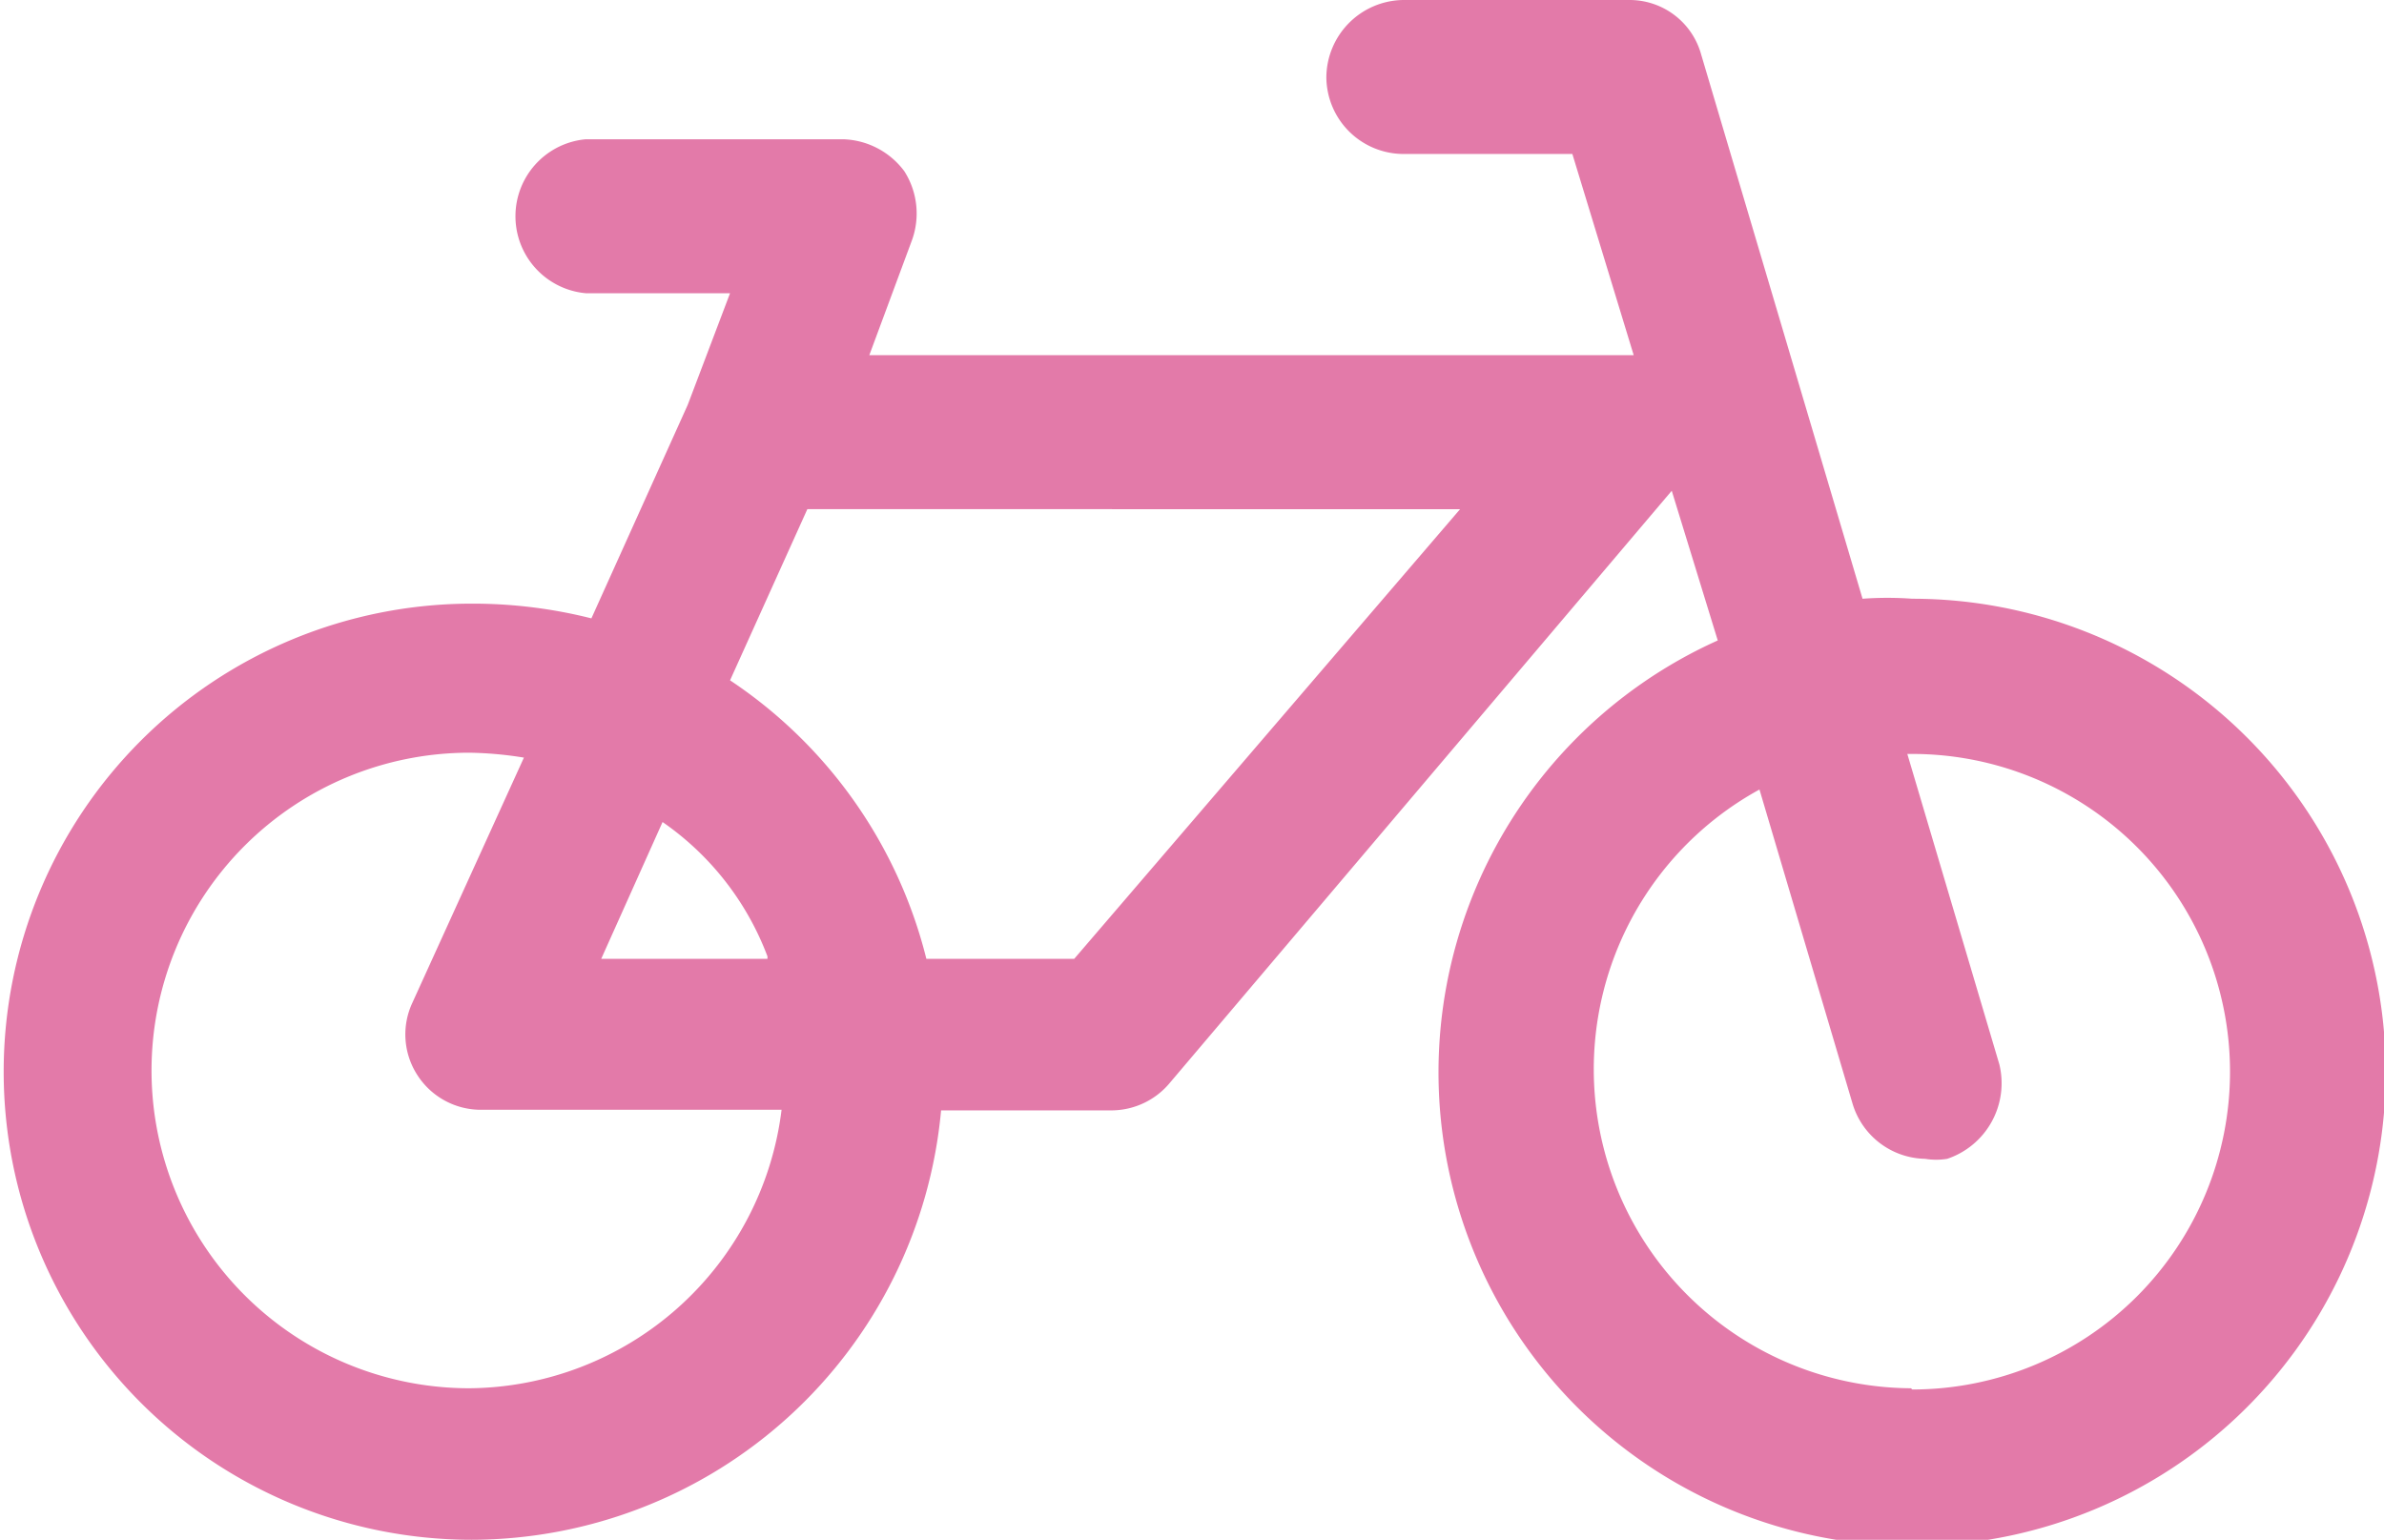 <svg id="Layer_1" data-name="Layer 1" xmlns="http://www.w3.org/2000/svg" viewBox="0 0 38.86 25.1"><defs><style>.cls-1{fill:#e37aa9;}</style></defs><path class="cls-1" d="M31.17,9.76a5.56,5.56,0,0,0-.81,0L27.73.89A1.21,1.21,0,0,0,26.56,0H22.87a1.27,1.27,0,0,0-1.25,1.26,1.26,1.26,0,0,0,1.25,1.25h2.76l1,3.28H14.17l.69-1.86a1.28,1.28,0,0,0-.12-1.14,1.29,1.29,0,0,0-1-.52H9.55a1.26,1.26,0,0,0,0,2.51H11.9L11.21,6.6,9.64,10.08a7.89,7.89,0,0,0-1.95-.24,7.63,7.63,0,1,0,0,15.26,7.7,7.7,0,0,0,7.65-7h2.8a1.24,1.24,0,0,0,.93-.45L27.25,8,28,10.44a7.72,7.72,0,1,0,3.2-.68ZM7.65,22.63a5.18,5.18,0,0,1,0-10.36,6,6,0,0,1,.89.08l-1.82,4a1.22,1.22,0,0,0,.08,1.17,1.23,1.23,0,0,0,1,.57h4.94A5.17,5.17,0,0,1,7.65,22.63Zm4.86-7H9.8l1-2.23A4.66,4.66,0,0,1,12.51,15.59Zm5,0H15.1a7.68,7.68,0,0,0-3.2-4.54l1.26-2.79H23.8Zm13.64,7a5.2,5.2,0,0,1-2.47-9.76L30.2,18a1.26,1.26,0,0,0,1.18.89,1.11,1.11,0,0,0,.36,0,1.3,1.3,0,0,0,.85-1.54l-1.5-5.06h.08a5.18,5.18,0,1,1,0,10.36Z"/></svg>